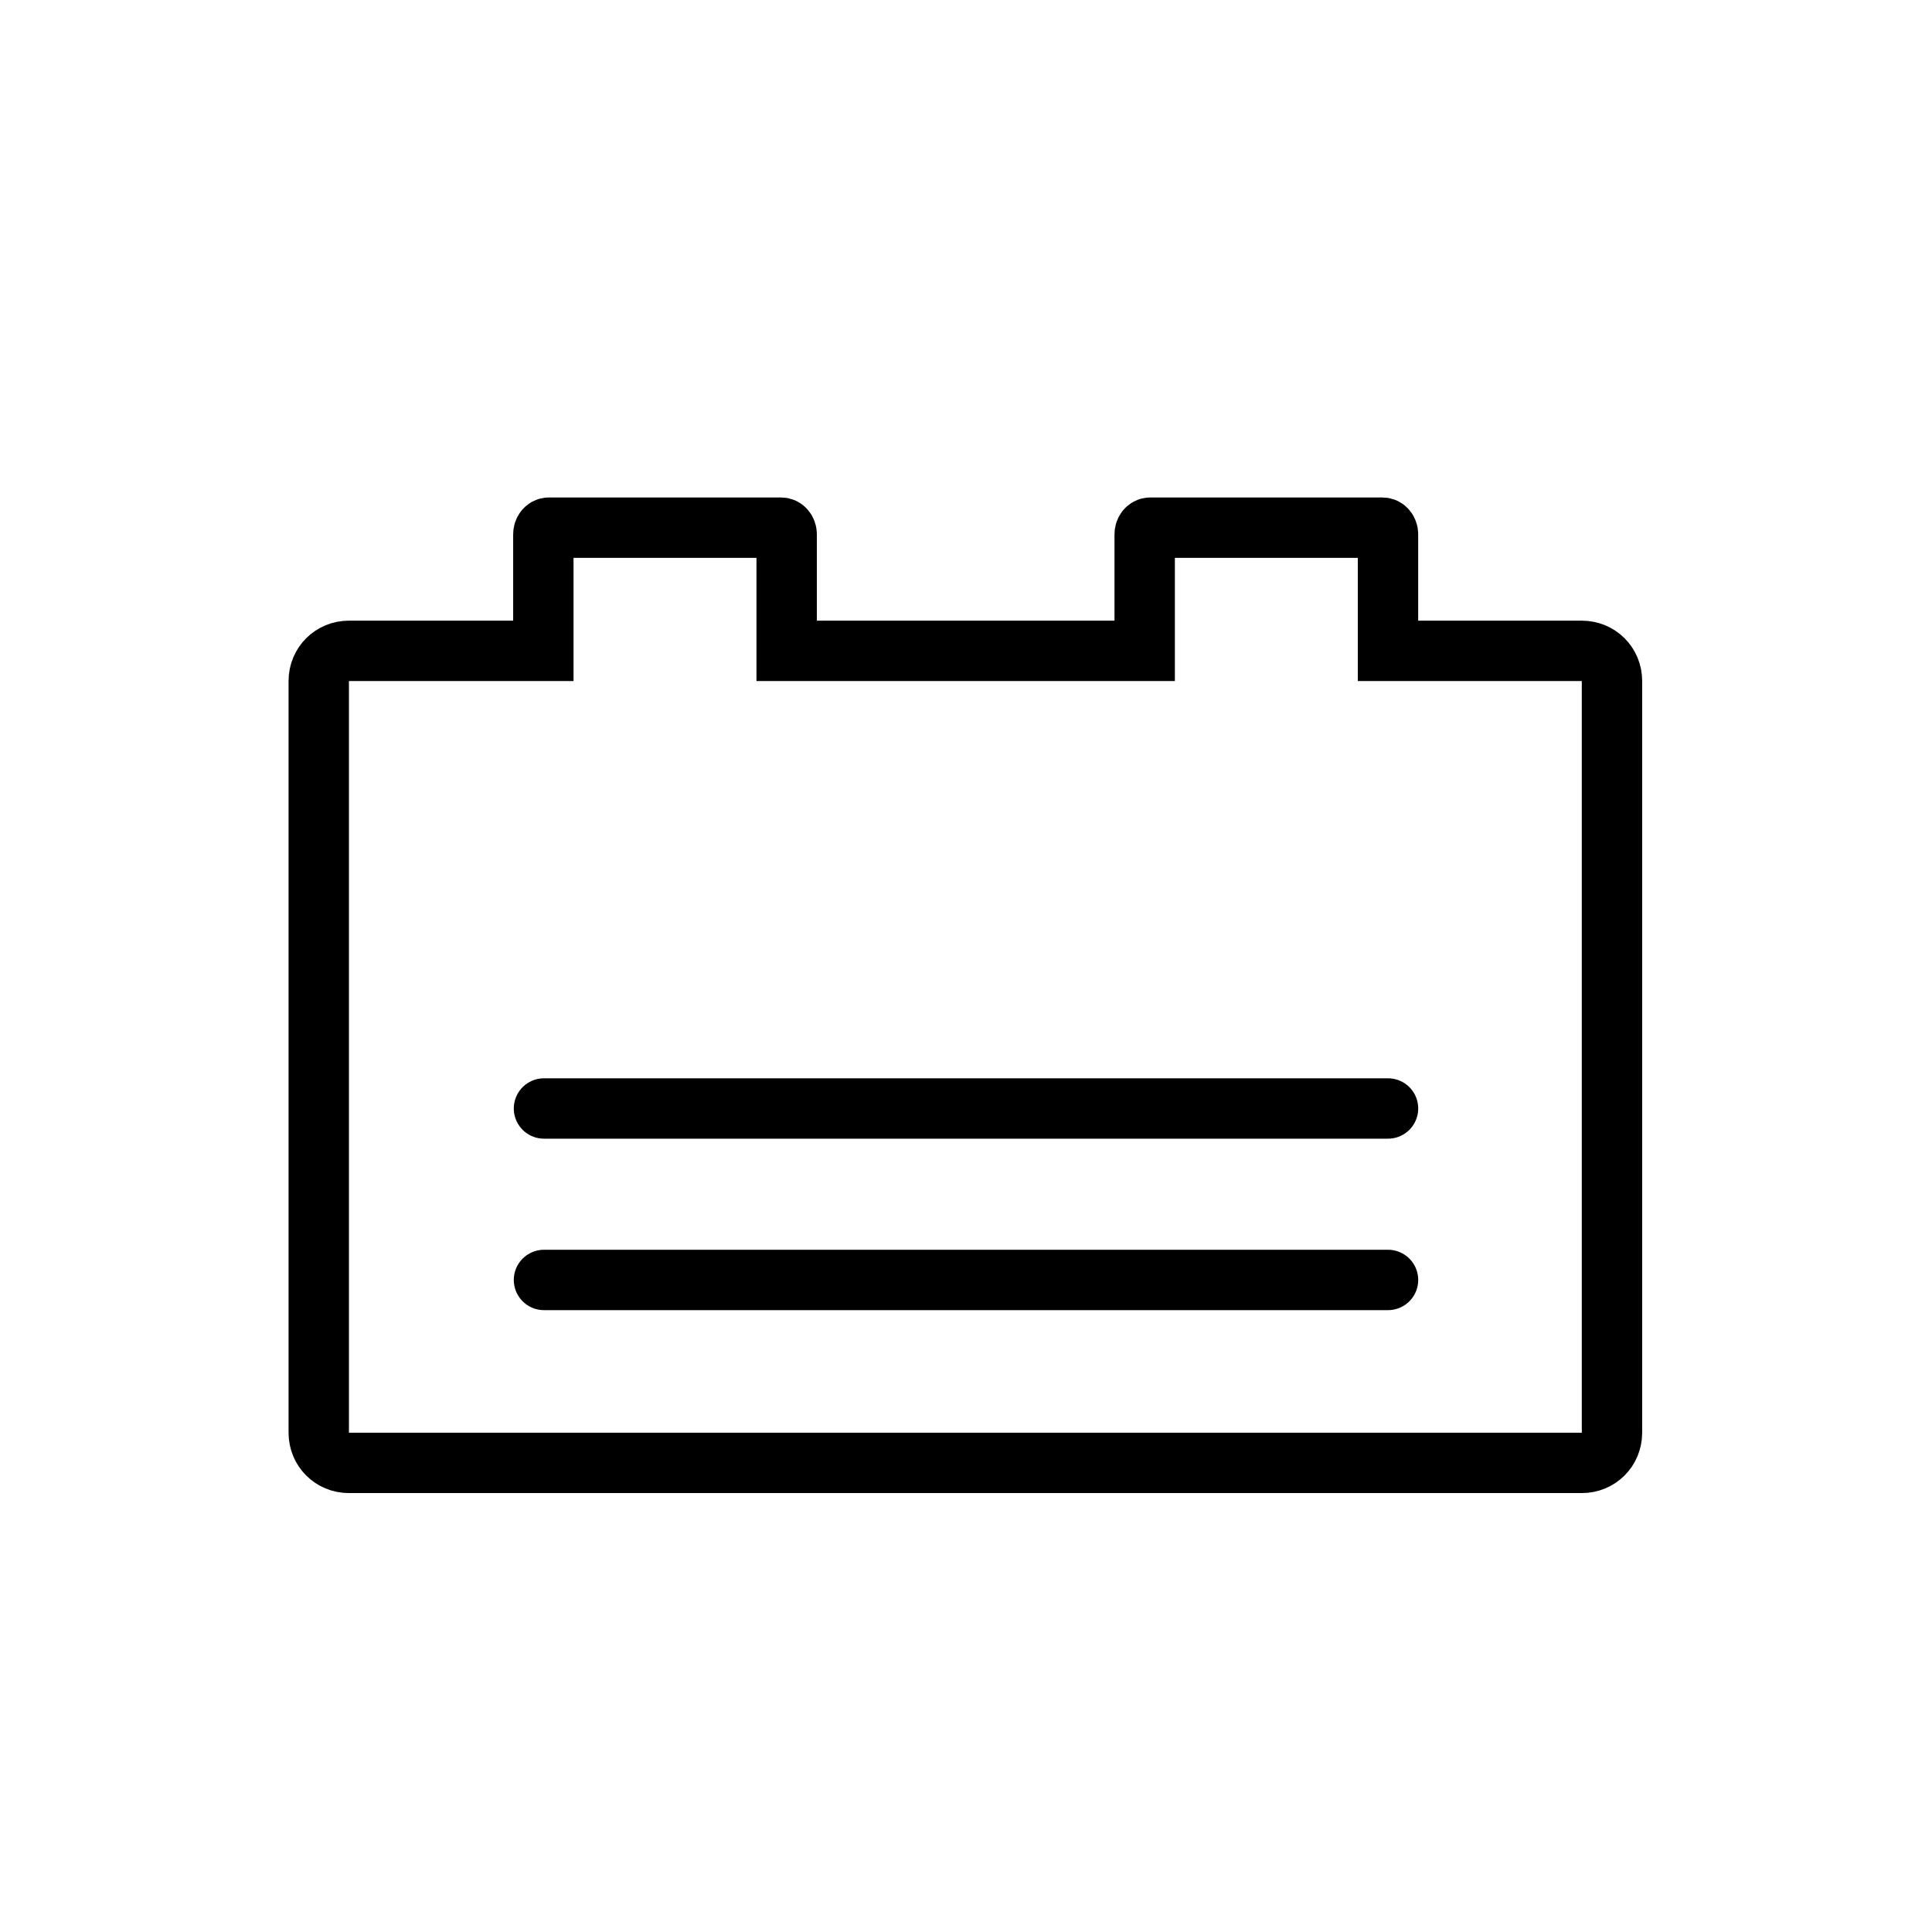 <svg width="64" height="64" viewBox="0 0 64 64" fill="none" xmlns="http://www.w3.org/2000/svg">
<path d="M18.02 42.4H45.98" stroke="black" stroke-width="2" stroke-miterlimit="10" stroke-linecap="round"/>
<path d="M18.02 36.72H45.98" stroke="black" stroke-width="2" stroke-miterlimit="10" stroke-linecap="round"/>
<path d="M52.419 21.56H45.979V17.7C45.979 17.58 45.899 17.48 45.799 17.48H44.559H39.339H38.099C37.999 17.48 37.919 17.58 37.919 17.7V21.56H26.059V17.7C26.059 17.58 25.979 17.48 25.879 17.48H24.639H19.419H18.179C18.079 17.48 17.999 17.58 17.999 17.7V21.56H11.559C10.999 21.56 10.559 22 10.559 22.56V47.46C10.559 48.02 10.999 48.46 11.559 48.46H52.399C52.959 48.46 53.399 48.02 53.399 47.46V22.56C53.399 22 52.959 21.56 52.399 21.56H52.419Z" stroke="black" stroke-width="2" stroke-miterlimit="10"/>
</svg>
